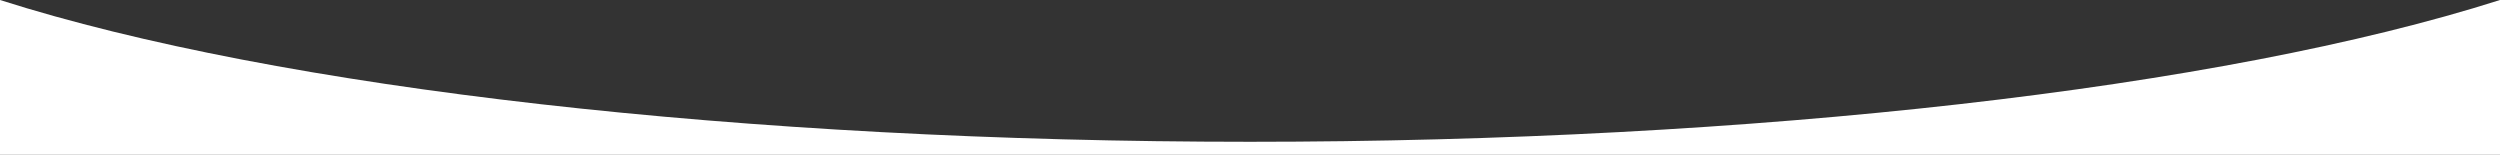 <svg xmlns="http://www.w3.org/2000/svg" width="1920" height="118.895" viewBox="0 0 1920 118.895">
  <rect x="0" y="0" width="1920" height="118.895" fill="#333333" stroke="none"/>
  <path id="topper-mask-overlay" d="M-65,151H-1985V32.107C-1770.887,100.292-1412.009,141-1025,141S-279.112,100.292-65,32.106V151Z" transform="translate(1985 -32.106)" fill="#fff"/>
</svg>
